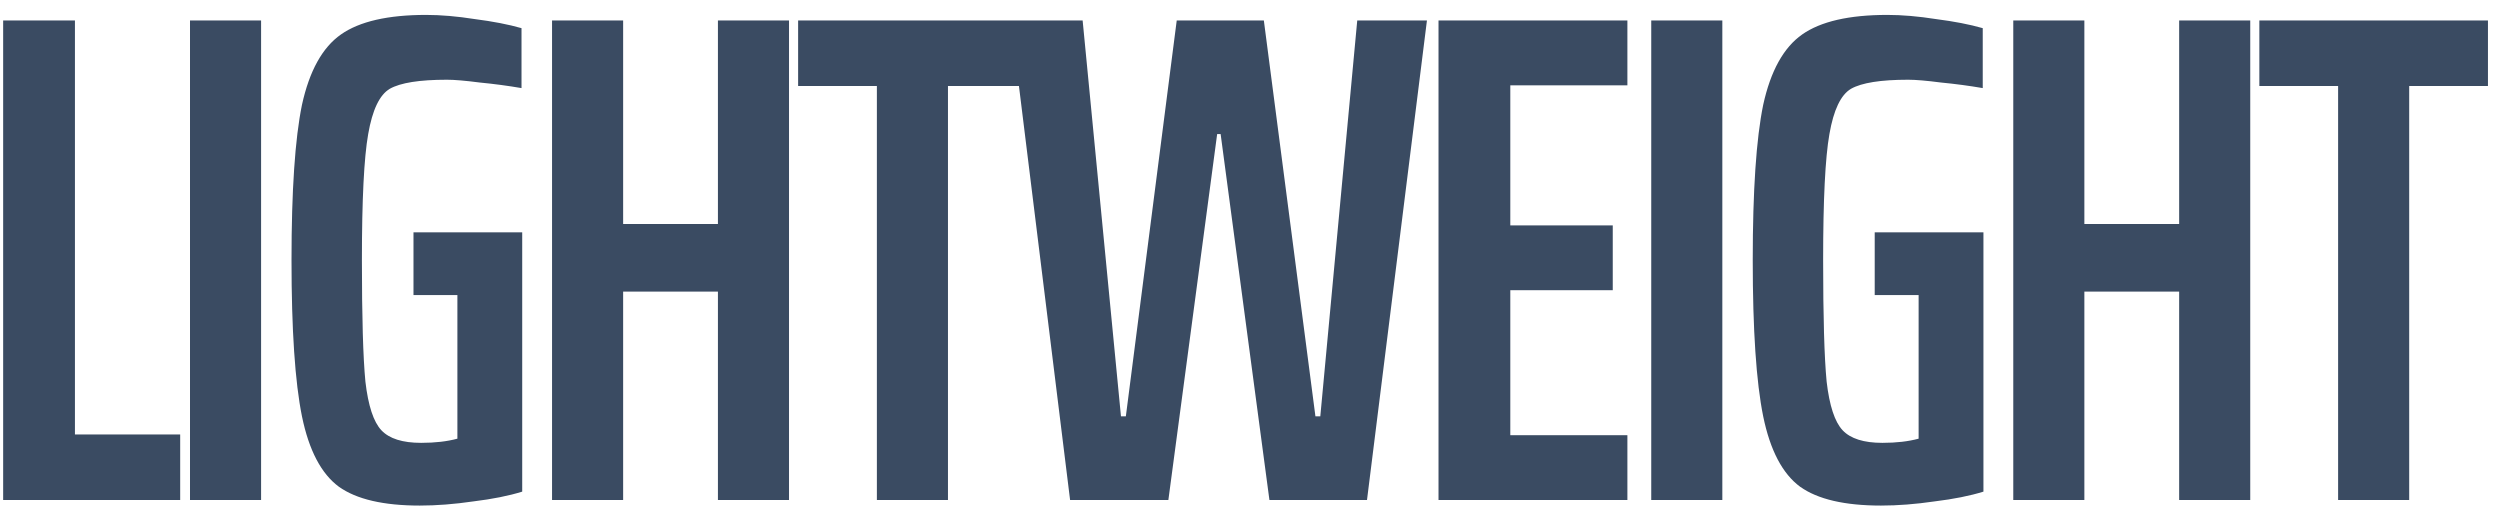 <svg width="165" height="34" viewBox="0 0 165 34" fill="none" xmlns="http://www.w3.org/2000/svg">
<path d="M0.208 33V1.352H4.946V28.676H11.892V33H0.208ZM12.54 33V1.352H17.232V33H12.54ZM27.29 19.476V15.336H34.466V32.448C33.577 32.724 32.503 32.939 31.246 33.092C29.989 33.276 28.808 33.368 27.704 33.368C25.312 33.368 23.533 32.954 22.368 32.126C21.203 31.267 20.39 29.719 19.93 27.48C19.47 25.211 19.24 21.776 19.24 17.176C19.24 12.576 19.47 9.157 19.93 6.918C20.421 4.679 21.279 3.131 22.506 2.272C23.733 1.413 25.603 0.984 28.118 0.984C29.099 0.984 30.173 1.076 31.338 1.26C32.534 1.413 33.561 1.613 34.42 1.858V5.814C33.531 5.661 32.611 5.538 31.66 5.446C30.709 5.323 29.989 5.262 29.498 5.262C27.689 5.262 26.431 5.461 25.726 5.86C25.051 6.259 24.576 7.255 24.3 8.85C24.024 10.414 23.886 13.189 23.886 17.176C23.886 20.917 23.963 23.585 24.116 25.18C24.3 26.775 24.653 27.848 25.174 28.4C25.695 28.952 26.569 29.228 27.796 29.228C28.716 29.228 29.513 29.136 30.188 28.952V19.476H27.29ZM47.383 33V19.246H41.127V33H36.435V1.352H41.127V14.784H47.383V1.352H52.075V33H47.383ZM57.874 33V5.676H52.676V1.352H67.764V5.676H62.566V33H57.874ZM83.782 33L80.562 8.85H80.332L77.112 33H70.626L66.716 1.352H71.454L73.984 27.48H74.306L77.664 1.352H83.414L86.818 27.48H87.14L89.578 1.352H94.178L90.222 33H83.782ZM94.942 33V1.352H107.408V5.63H99.68V14.876H106.442V19.154H99.68V28.722H107.408V33H94.942ZM108.982 33V1.352H113.674V33H108.982ZM123.731 19.476V15.336H130.907V32.448C130.018 32.724 128.945 32.939 127.687 33.092C126.43 33.276 125.249 33.368 124.145 33.368C121.753 33.368 119.975 32.954 118.809 32.126C117.644 31.267 116.831 29.719 116.371 27.48C115.911 25.211 115.681 21.776 115.681 17.176C115.681 12.576 115.911 9.157 116.371 6.918C116.862 4.679 117.721 3.131 118.947 2.272C120.174 1.413 122.045 0.984 124.559 0.984C125.541 0.984 126.614 1.076 127.779 1.26C128.975 1.413 130.003 1.613 130.861 1.858V5.814C129.972 5.661 129.052 5.538 128.101 5.446C127.151 5.323 126.43 5.262 125.939 5.262C124.13 5.262 122.873 5.461 122.167 5.86C121.493 6.259 121.017 7.255 120.741 8.85C120.465 10.414 120.327 13.189 120.327 17.176C120.327 20.917 120.404 23.585 120.557 25.18C120.741 26.775 121.094 27.848 121.615 28.4C122.137 28.952 123.011 29.228 124.237 29.228C125.157 29.228 125.955 29.136 126.629 28.952V19.476H123.731ZM143.824 33V19.246H137.568V33H132.876V1.352H137.568V14.784H143.824V1.352H148.516V33H143.824ZM154.315 33V5.676H149.117V1.352H164.205V5.676H159.007V33H154.315Z" fill="#3A4B62"/>
</svg>
